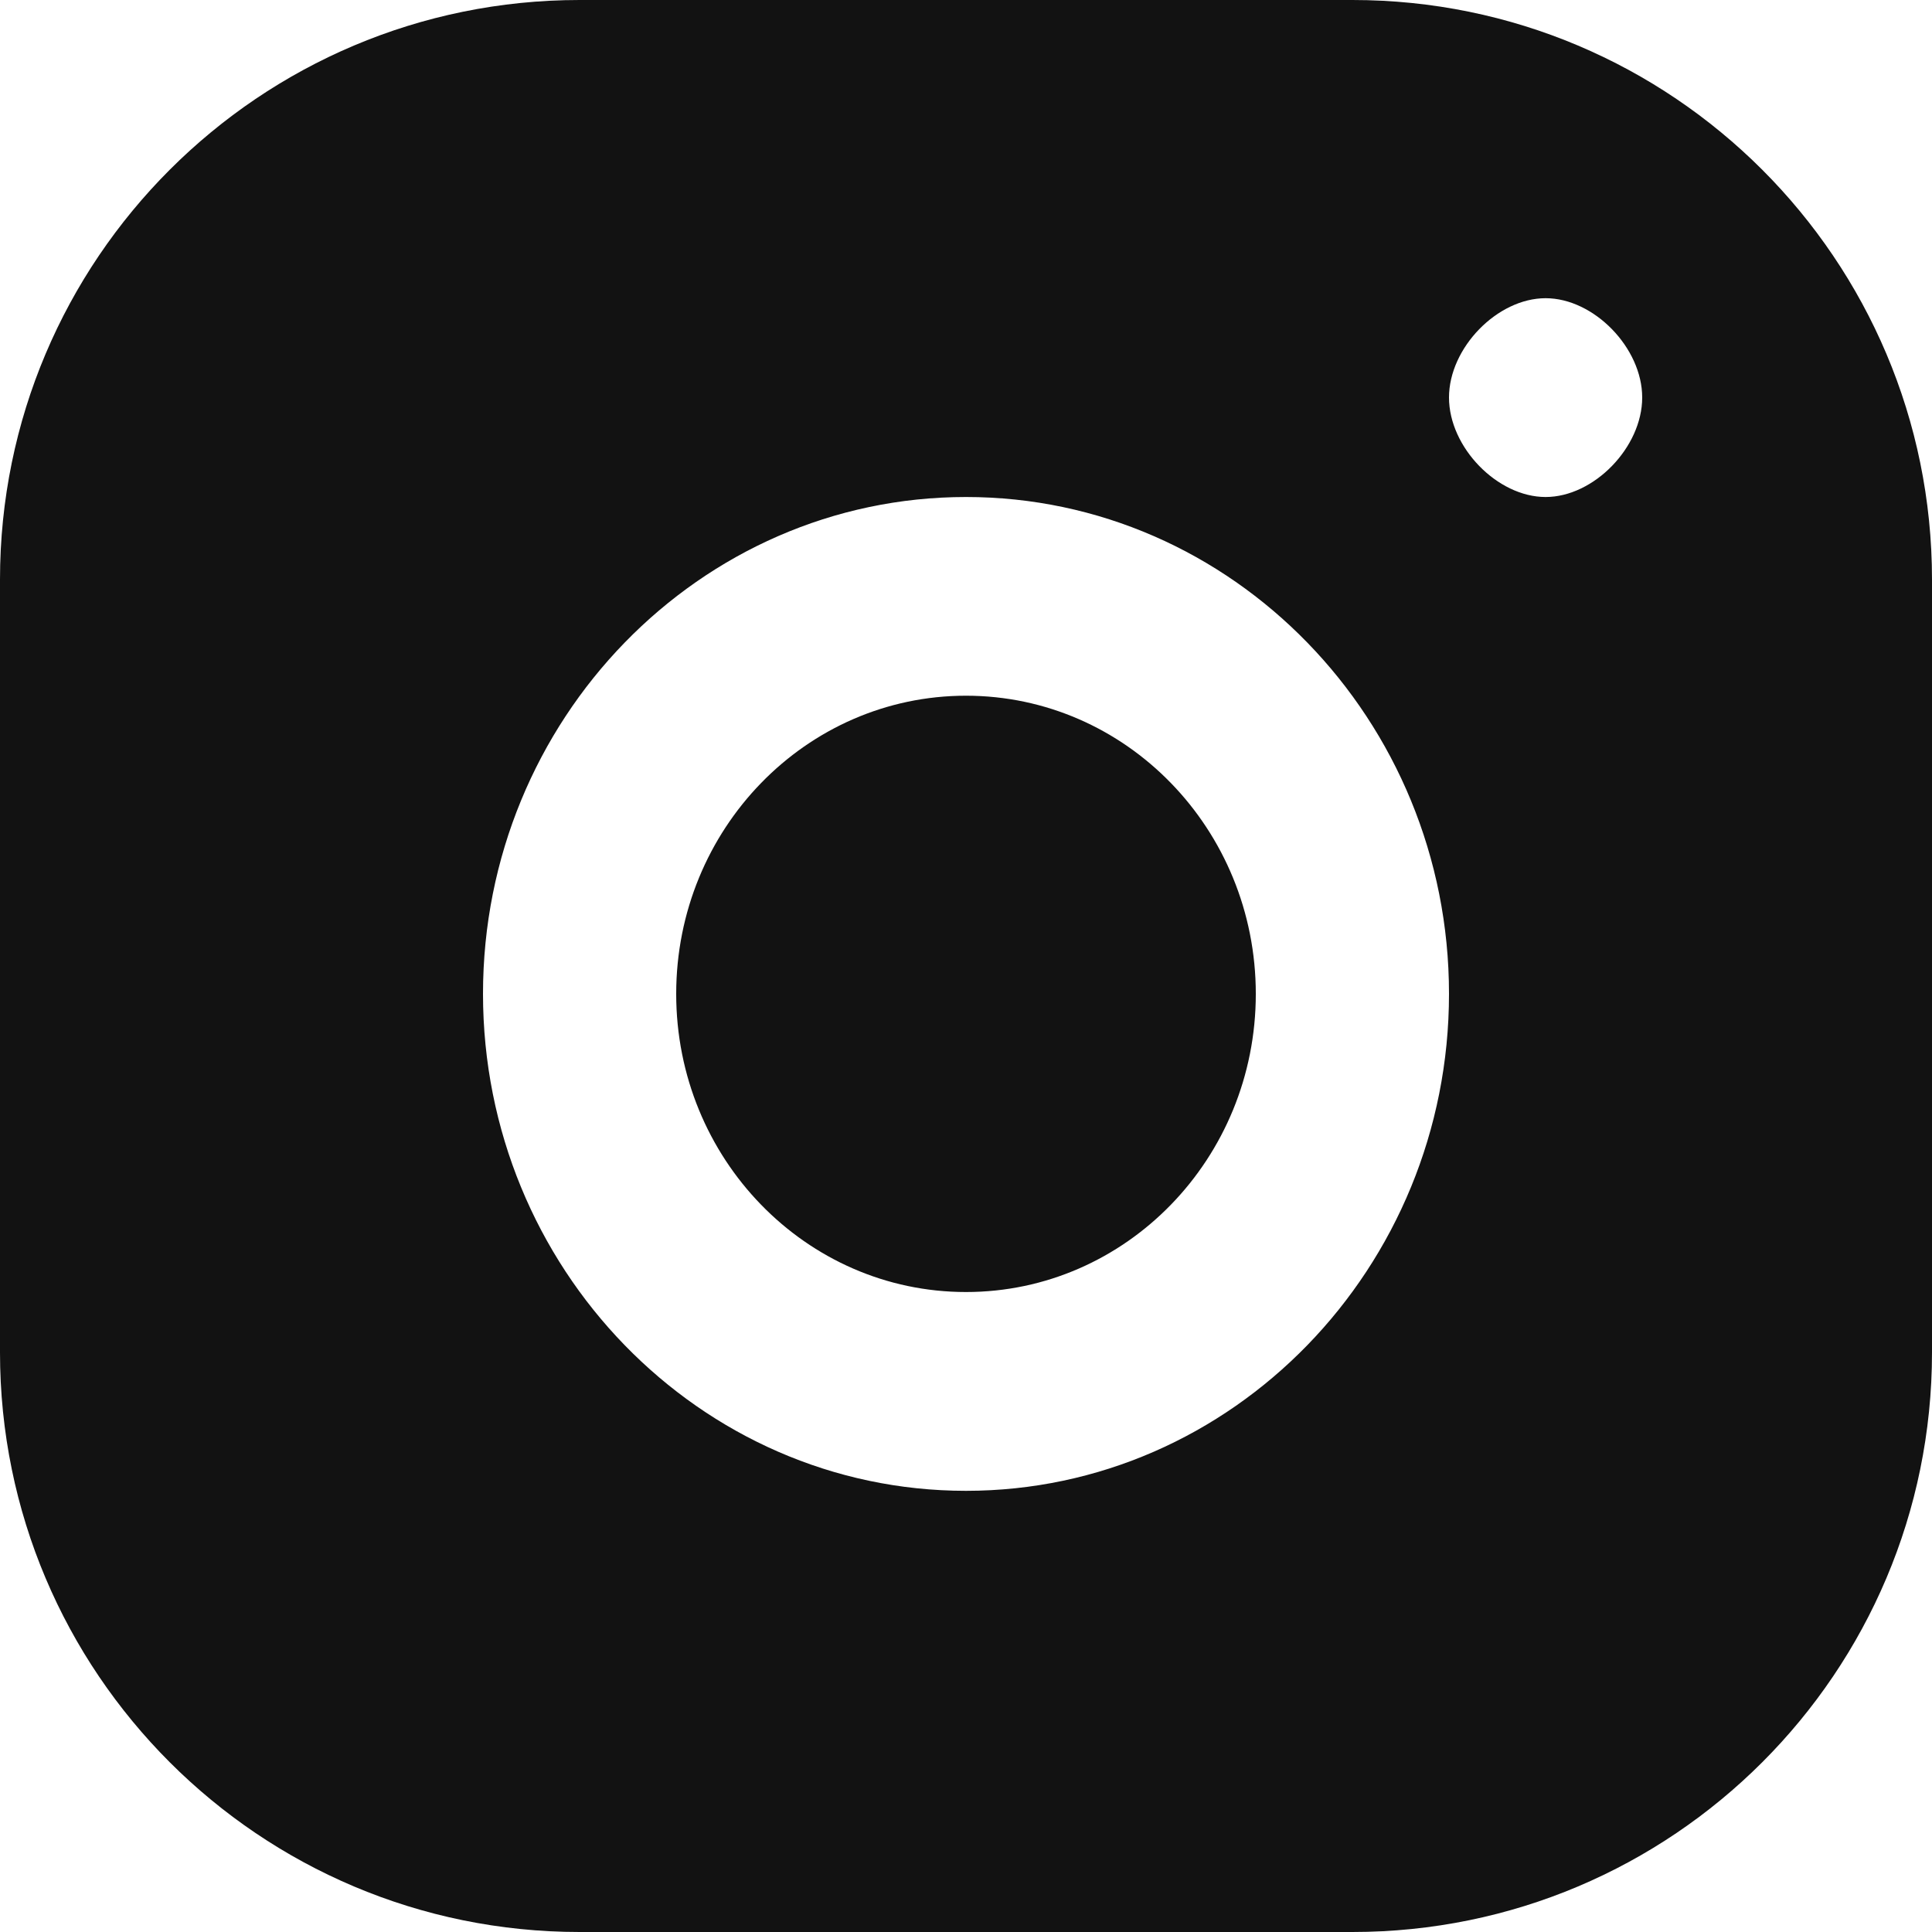 <svg width="20" height="20" viewBox="0 0 20 20" fill="none" xmlns="http://www.w3.org/2000/svg">
<path fill-rule="evenodd" clip-rule="evenodd" d="M20 6C20 2.686 17.314 0 14 0H6C2.686 0 0 2.686 0 6V14C0 17.314 2.686 20 6 20H14C17.314 20 20 17.314 20 14V6ZM5 10.288C5 7.451 7.243 5.145 10 5.145C12.757 5.145 15 7.451 15 10.288C15 13.125 12.758 15.433 10 15.433C7.242 15.433 5 13.125 5 10.288ZM15 4.115C15 3.601 15.5 3.087 16 3.087C16.5 3.087 17 3.601 17 4.115C17 4.63 16.5 5.145 16 5.145C15.5 5.145 15 4.63 15 4.115ZM7 10.289C7 8.584 8.343 7.202 10 7.202C11.657 7.202 13 8.584 13 10.289C13 11.993 11.657 13.375 10 13.375C8.343 13.375 7 11.993 7 10.289Z" fill="#121212"/>
</svg>
